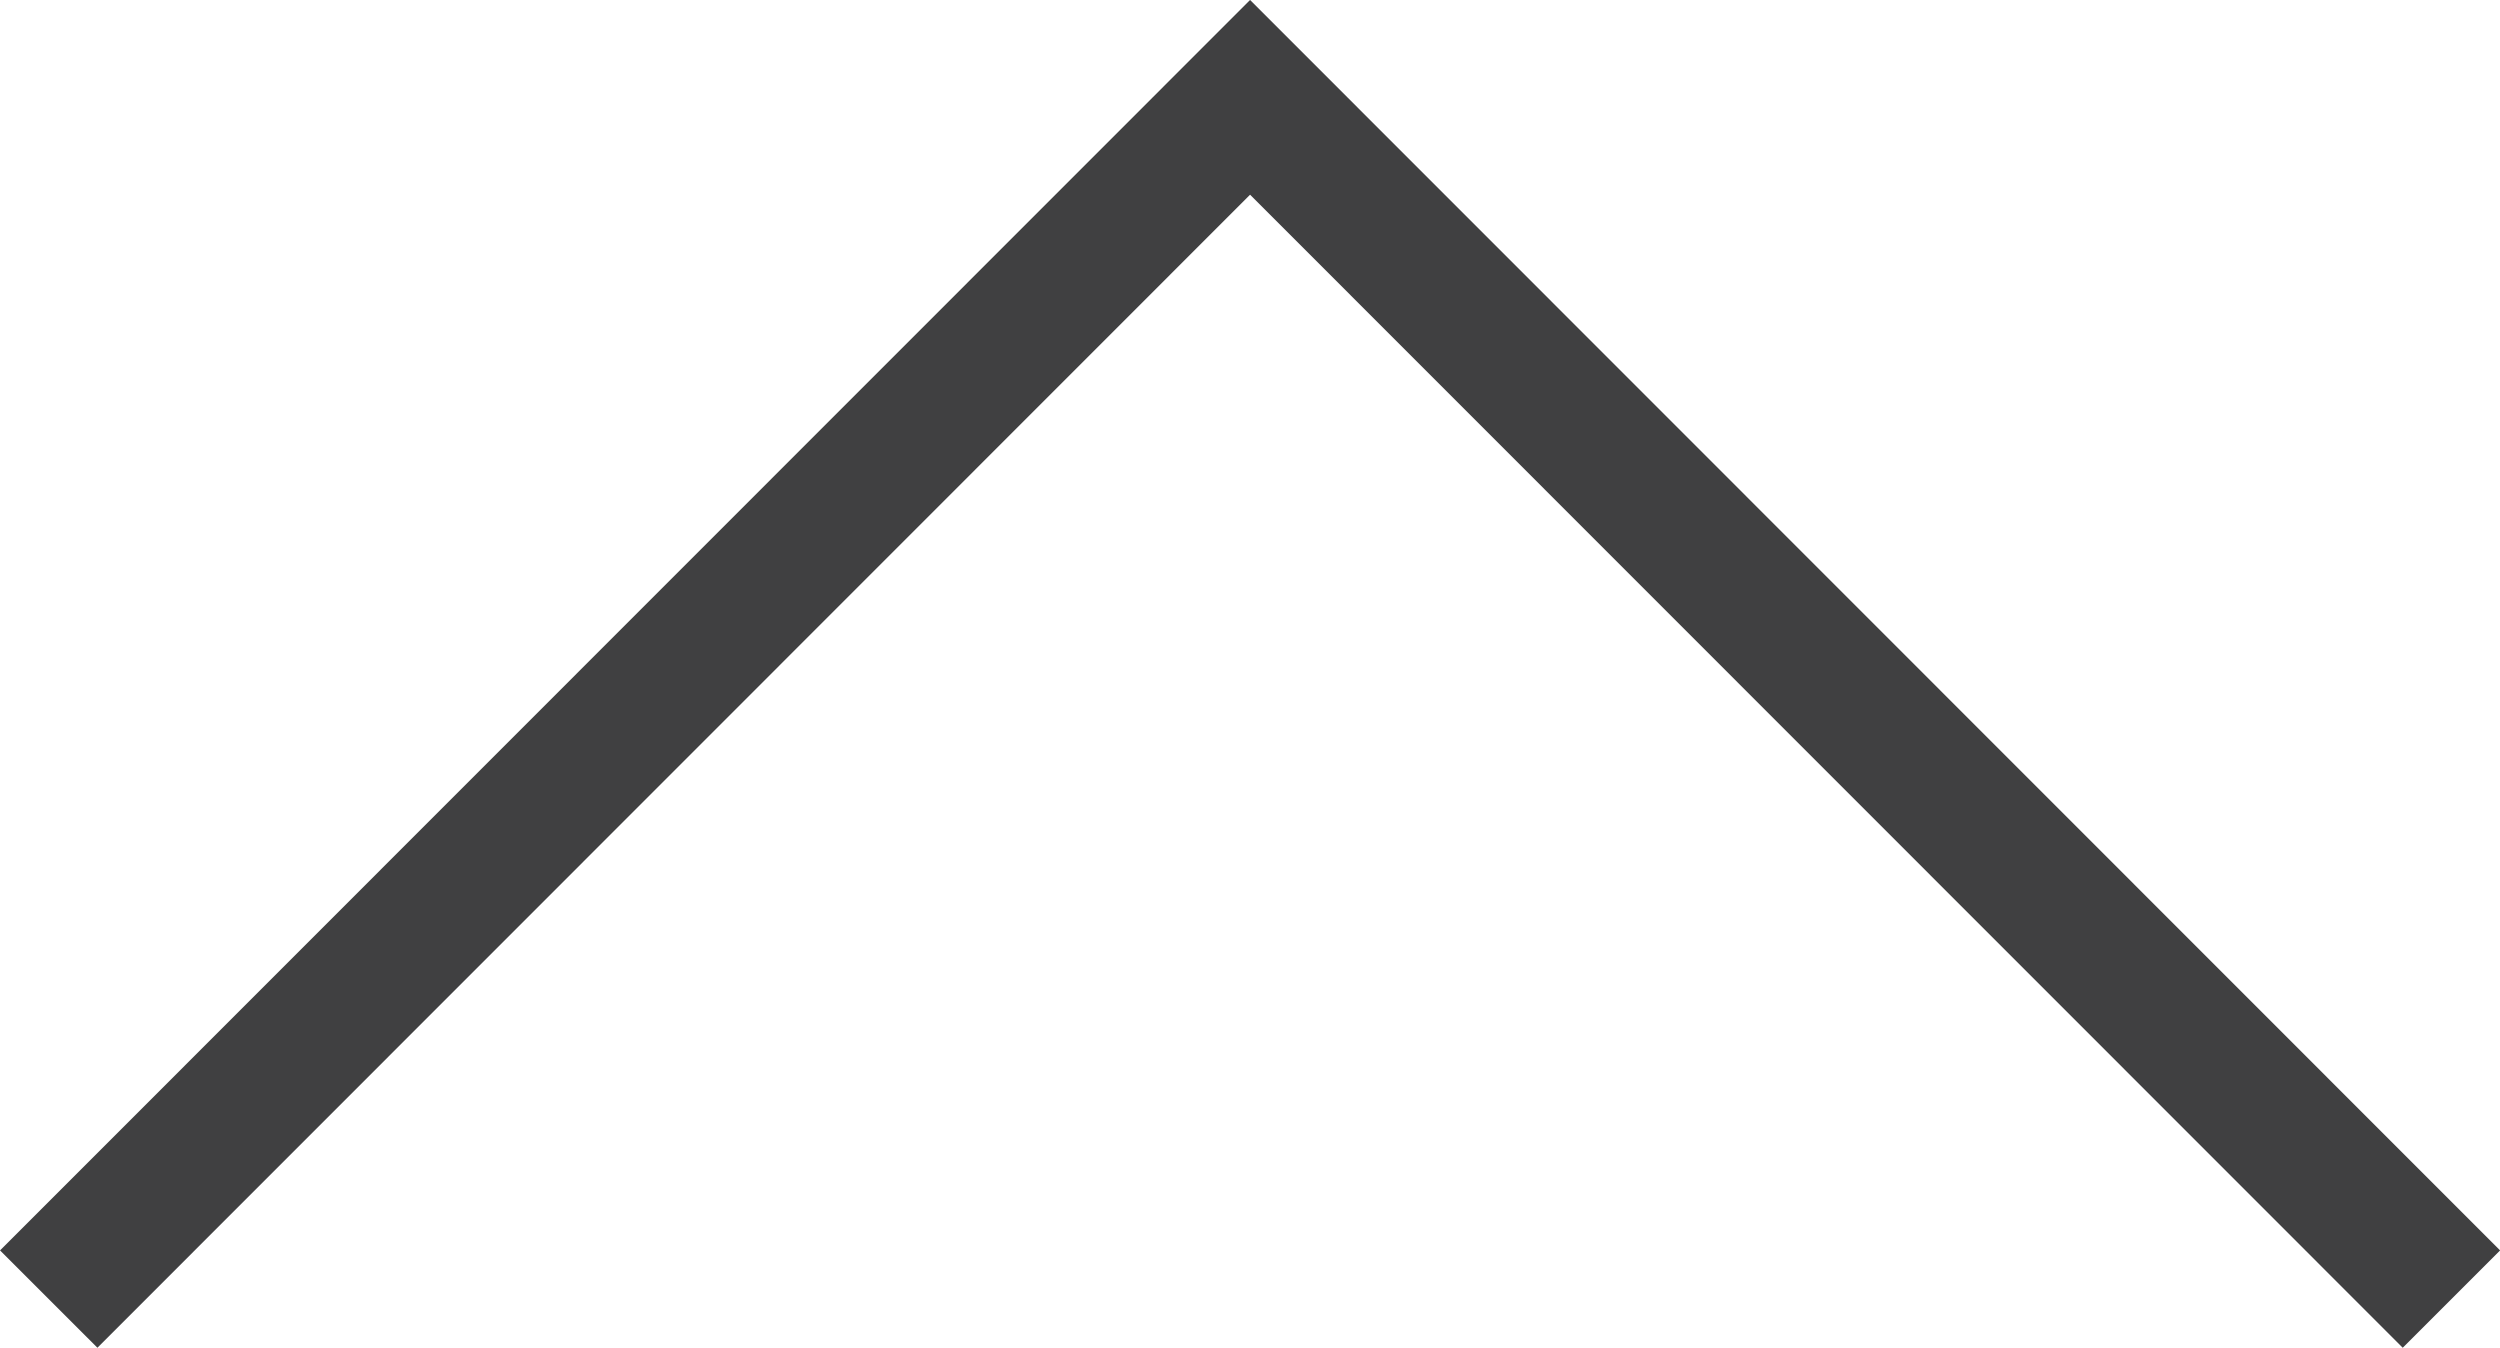 <?xml version="1.0" encoding="utf-8"?>
<!-- Generator: Adobe Illustrator 16.0.0, SVG Export Plug-In . SVG Version: 6.00 Build 0)  -->
<!DOCTYPE svg PUBLIC "-//W3C//DTD SVG 1.1//EN" "http://www.w3.org/Graphics/SVG/1.1/DTD/svg11.dtd">
<svg version="1.1" id="Layer_1" xmlns="http://www.w3.org/2000/svg" xmlns:xlink="http://www.w3.org/1999/xlink" x="0px" y="0px"
	 width="18.159px" height="9.79px" viewBox="0 0 18.159 9.79" enable-background="new 0 0 18.159 9.79" xml:space="preserve">
<polyline fill="none" stroke="#404041" points="0.354,9.436 9.08,0.707 17.806,9.436 "/>
</svg>
